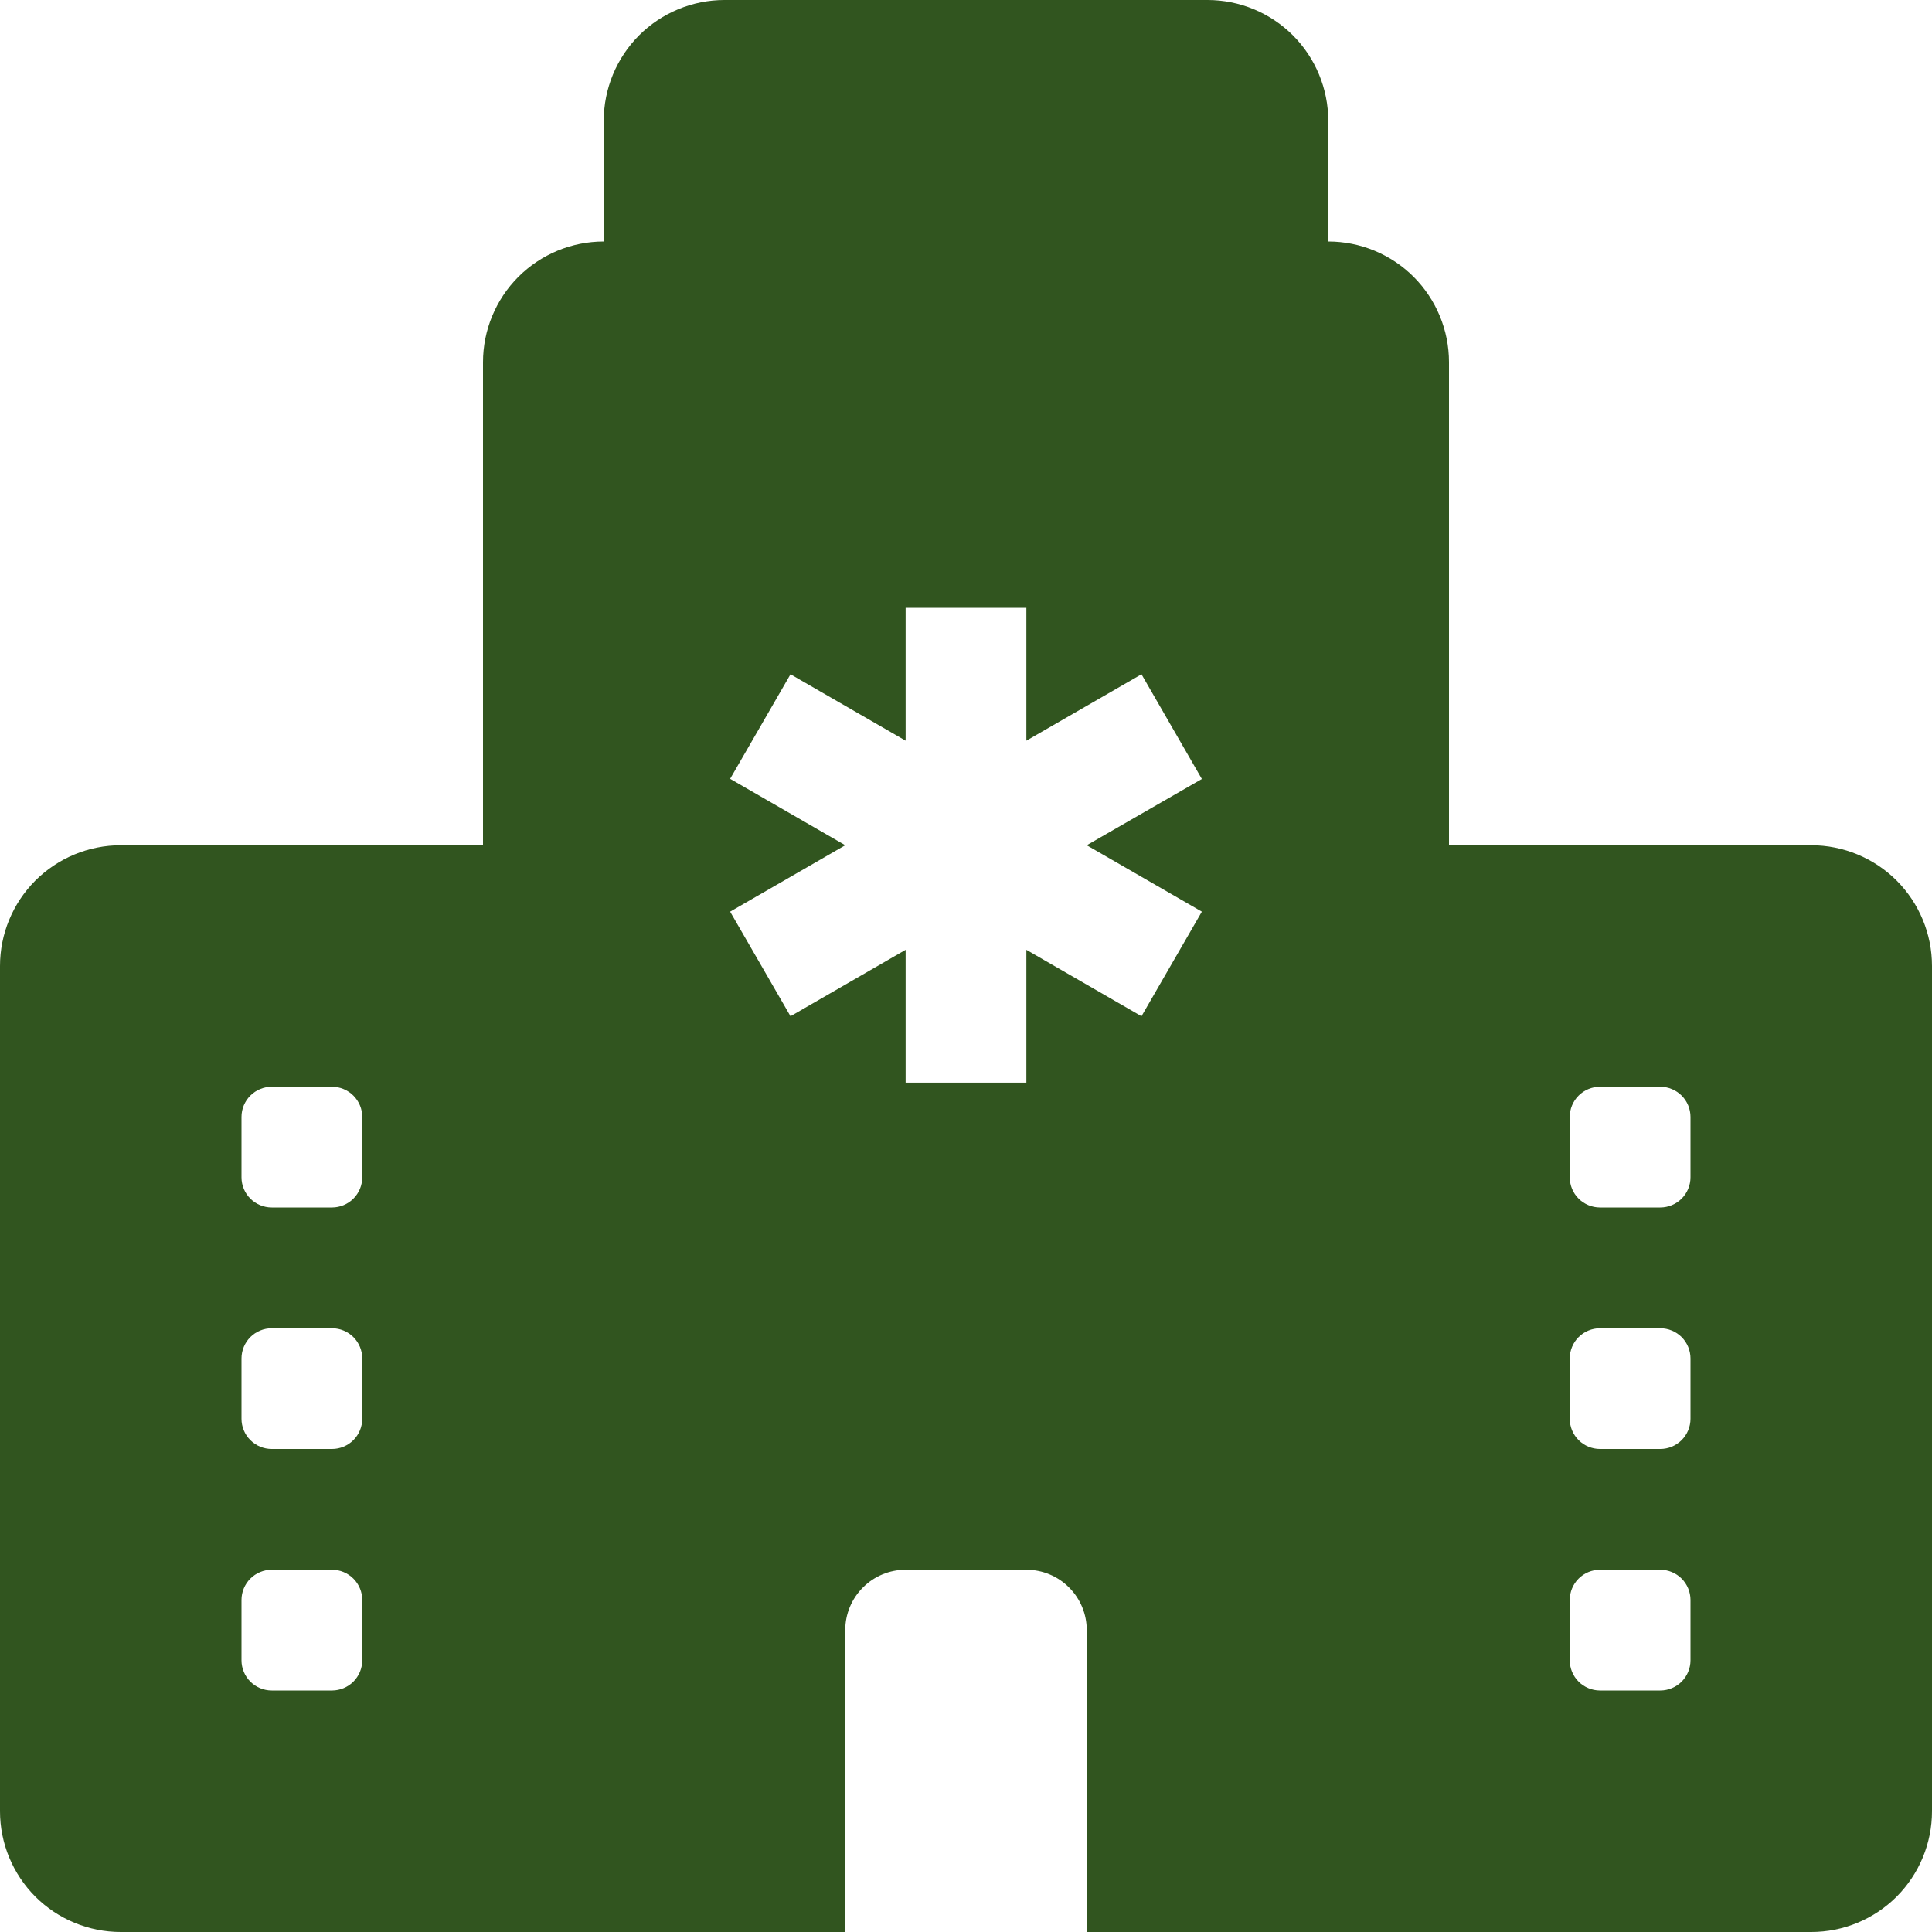 <svg width="24" height="24" viewBox="0 0 24 24" fill="none" xmlns="http://www.w3.org/2000/svg">
<g clip-path="url(#clip0_11232_54783)">
<path d="M9 0C8.602 0 8.221 0.158 7.939 0.439C7.658 0.721 7.5 1.102 7.5 1.5V3C7.102 3 6.721 3.158 6.439 3.439C6.158 3.721 6 4.102 6 4.5V10.5H1.5C1.102 10.5 0.721 10.658 0.439 10.939C0.158 11.221 0 11.602 0 12L0 22.5C0 22.898 0.158 23.279 0.439 23.561C0.721 23.842 1.102 24 1.5 24H10.5V20.25C10.5 20.051 10.579 19.86 10.72 19.72C10.86 19.579 11.051 19.5 11.25 19.5H12.75C12.949 19.5 13.14 19.579 13.28 19.72C13.421 19.86 13.5 20.051 13.5 20.25V24H22.5C22.898 24 23.279 23.842 23.561 23.561C23.842 23.279 24 22.898 24 22.5V12C24 11.602 23.842 11.221 23.561 10.939C23.279 10.658 22.898 10.5 22.5 10.5H18V4.5C18 4.102 17.842 3.721 17.561 3.439C17.279 3.158 16.898 3 16.5 3V1.5C16.5 1.102 16.342 0.721 16.061 0.439C15.779 0.158 15.398 0 15 0L9 0ZM12.75 7.551V9.201L14.18 8.376L14.93 9.677L13.5 10.5L14.93 11.325L14.18 12.624L12.75 11.799V13.449H11.25V11.799L9.82 12.624L9.07 11.325L10.5 10.5L9.07 9.675L9.82 8.376L11.25 9.201V7.551H12.75ZM3.375 13.5H4.125C4.224 13.5 4.32 13.54 4.39 13.61C4.46 13.68 4.5 13.775 4.5 13.875V14.625C4.5 14.725 4.46 14.82 4.39 14.89C4.32 14.96 4.224 15 4.125 15H3.375C3.276 15 3.18 14.96 3.11 14.89C3.04 14.82 3 14.725 3 14.625V13.875C3 13.775 3.04 13.68 3.11 13.61C3.18 13.54 3.276 13.5 3.375 13.5ZM3.375 16.5H4.125C4.224 16.5 4.32 16.54 4.39 16.61C4.46 16.68 4.5 16.776 4.5 16.875V17.625C4.5 17.724 4.46 17.82 4.39 17.89C4.32 17.96 4.224 18 4.125 18H3.375C3.276 18 3.18 17.96 3.11 17.89C3.04 17.82 3 17.724 3 17.625V16.875C3 16.776 3.04 16.68 3.11 16.61C3.18 16.54 3.276 16.5 3.375 16.5ZM3 19.875C3 19.776 3.04 19.68 3.11 19.61C3.18 19.54 3.276 19.5 3.375 19.5H4.125C4.224 19.5 4.32 19.54 4.39 19.61C4.46 19.68 4.5 19.776 4.5 19.875V20.625C4.5 20.724 4.46 20.82 4.39 20.89C4.32 20.96 4.224 21 4.125 21H3.375C3.276 21 3.18 20.96 3.11 20.89C3.04 20.82 3 20.724 3 20.625V19.875ZM19.875 13.5H20.625C20.724 13.5 20.82 13.54 20.89 13.61C20.96 13.68 21 13.775 21 13.875V14.625C21 14.725 20.96 14.82 20.89 14.89C20.82 14.96 20.724 15 20.625 15H19.875C19.776 15 19.68 14.96 19.61 14.89C19.54 14.82 19.5 14.725 19.5 14.625V13.875C19.5 13.775 19.54 13.68 19.61 13.61C19.68 13.54 19.776 13.5 19.875 13.5ZM19.5 16.875C19.5 16.776 19.54 16.68 19.61 16.61C19.68 16.54 19.776 16.5 19.875 16.5H20.625C20.724 16.5 20.82 16.54 20.89 16.61C20.96 16.68 21 16.776 21 16.875V17.625C21 17.724 20.96 17.82 20.89 17.89C20.82 17.96 20.724 18 20.625 18H19.875C19.776 18 19.68 17.96 19.61 17.89C19.54 17.82 19.5 17.724 19.5 17.625V16.875ZM19.875 19.5H20.625C20.724 19.5 20.82 19.54 20.89 19.61C20.96 19.68 21 19.776 21 19.875V20.625C21 20.724 20.96 20.82 20.89 20.89C20.82 20.96 20.724 21 20.625 21H19.875C19.776 21 19.68 20.96 19.61 20.89C19.54 20.82 19.5 20.724 19.5 20.625V19.875C19.5 19.776 19.54 19.68 19.61 19.61C19.68 19.54 19.776 19.5 19.875 19.5Z" fill="#31551F"/>
</g>
<defs>
<clipPath id="clip0_11232_54783">
<rect width="24" height="24" fill="white"/>
</clipPath>
</defs>
</svg>
